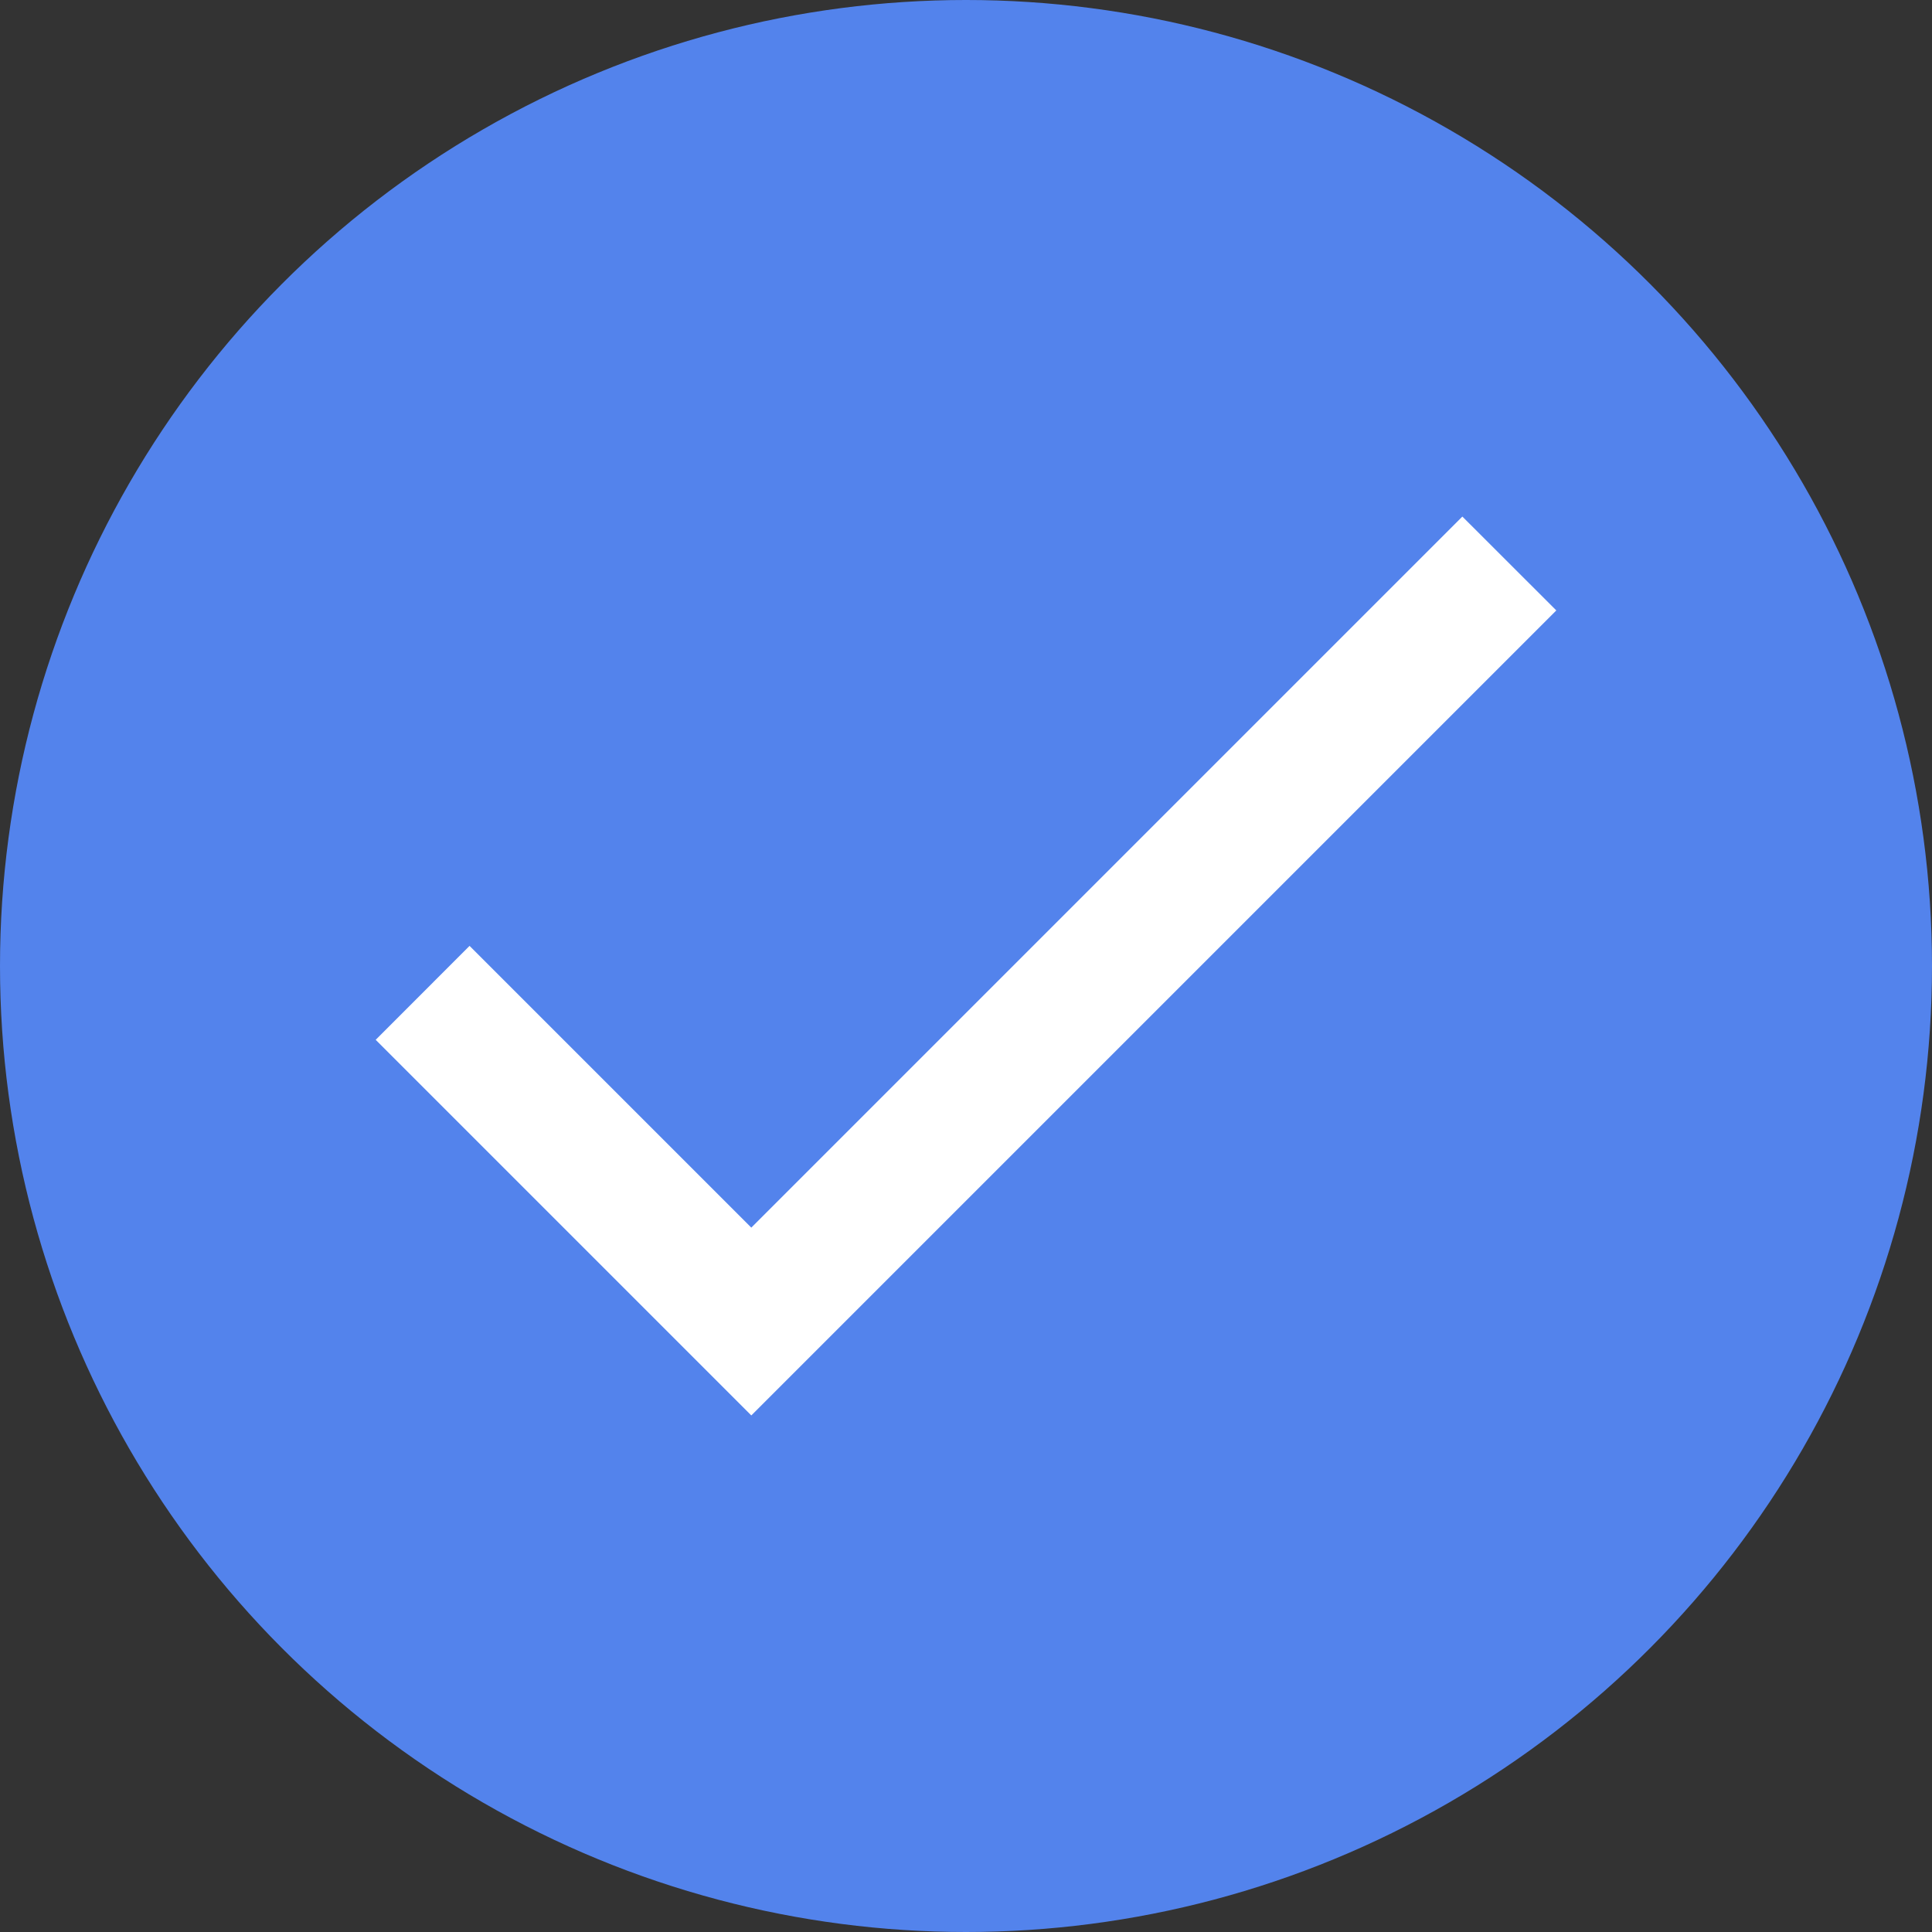 <?xml version="1.0" encoding="UTF-8"?> <svg xmlns="http://www.w3.org/2000/svg" width="24" height="24" viewBox="0 0 24 24" fill="none"><rect x="0" y="0" width="24" height="24" fill="#333333" stroke="none"/> <circle cx="12" cy="12" r="12" fill="#5383EC"></circle> <path d="M9.333 15.25L5.833 11.75L4.667 12.917L9.333 17.583L19.333 7.583L18.166 6.417L9.333 15.25Z" fill="white"></path> </svg> 